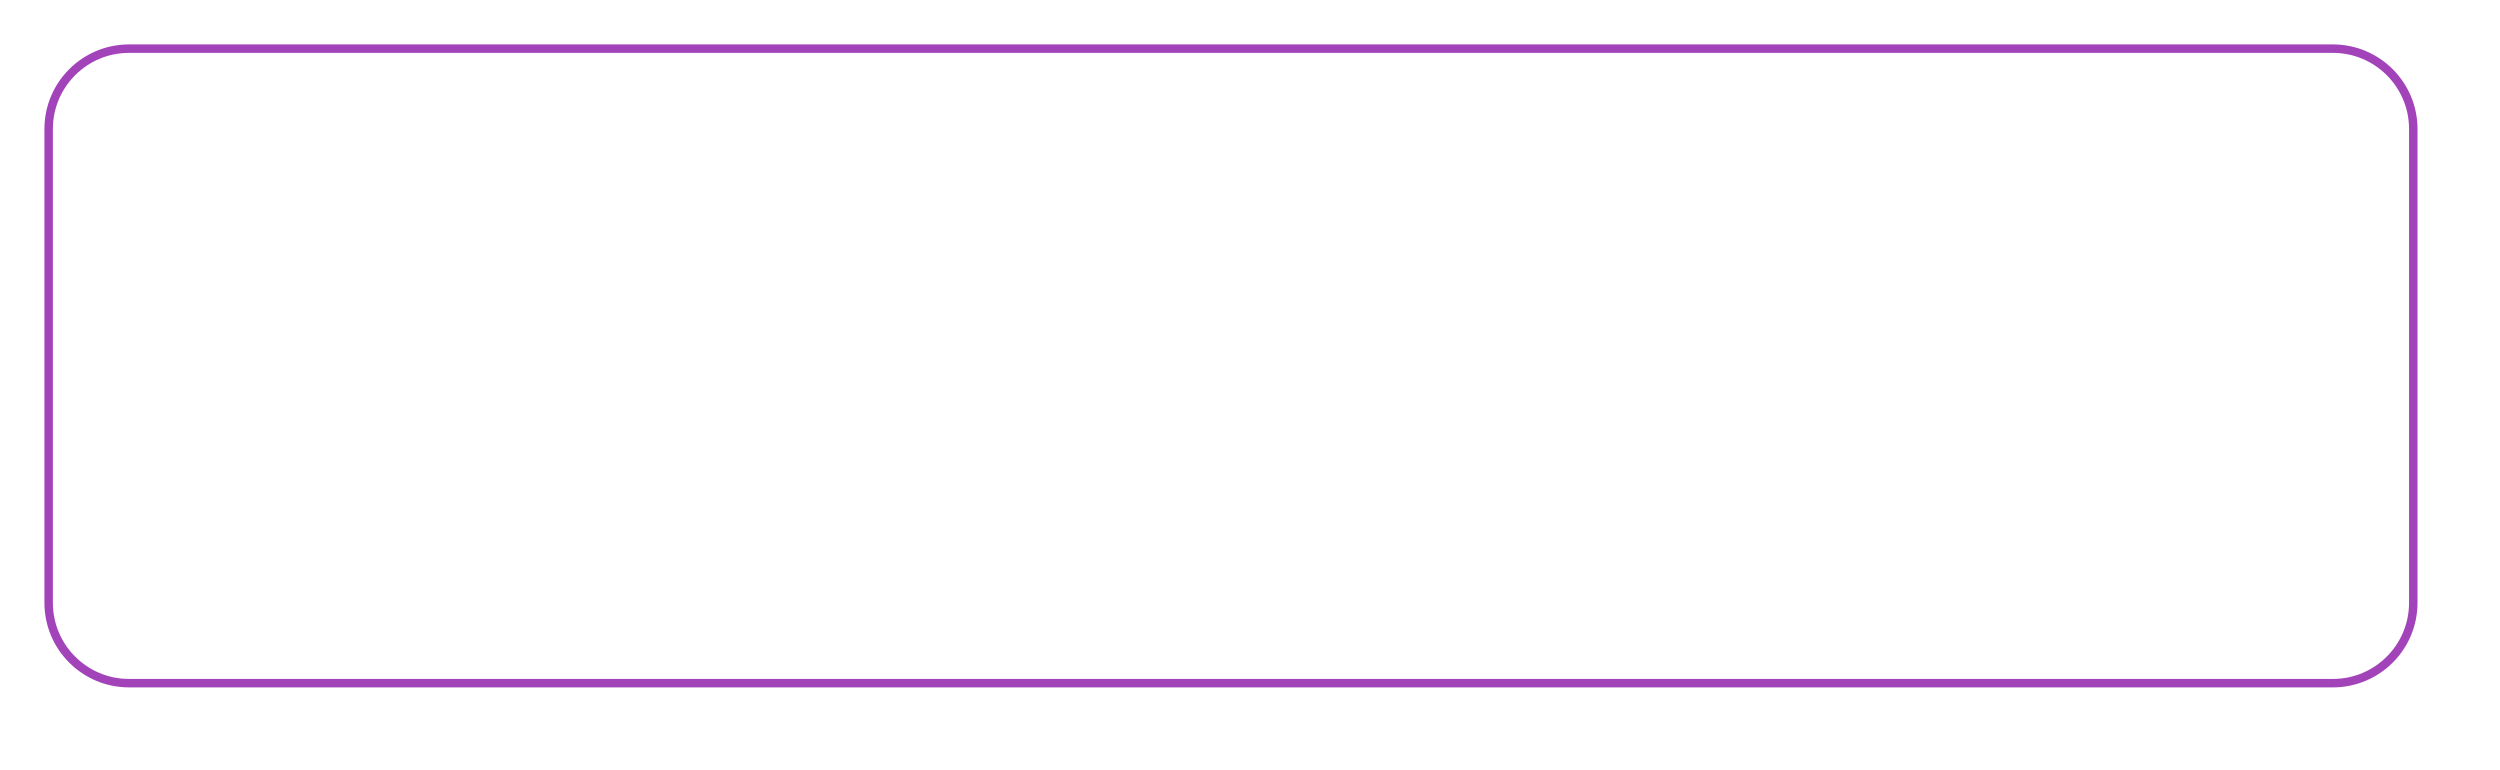 <?xml version="1.0" encoding="UTF-8"?> <svg xmlns="http://www.w3.org/2000/svg" width="2364" height="728" viewBox="0 0 2364 728" fill="none"> <g filter="url(#filter0_d_257_1124)"> <path fill-rule="evenodd" clip-rule="evenodd" d="M2200 44H116C76.236 44 44 76.236 44 116V564C44 603.765 76.236 636 116 636H2200C2239.76 636 2272 603.765 2272 564V116C2272 76.236 2239.76 44 2200 44ZM116 36C71.817 36 36 71.817 36 116V564C36 608.183 71.817 644 116 644H2200C2244.18 644 2280 608.183 2280 564V116C2280 71.817 2244.18 36 2200 36H116Z" fill="#A343B9"></path> </g> <defs> <filter id="filter0_d_257_1124" x="0" y="0" width="2364" height="728" filterUnits="userSpaceOnUse" color-interpolation-filters="sRGB"> <feFlood flood-opacity="0" result="BackgroundImageFix"></feFlood> <feColorMatrix in="SourceAlpha" type="matrix" values="0 0 0 0 0 0 0 0 0 0 0 0 0 0 0 0 0 0 127 0" result="hardAlpha"></feColorMatrix> <feOffset dx="6" dy="6"></feOffset> <feGaussianBlur stdDeviation="7.5"></feGaussianBlur> <feComposite in2="hardAlpha" operator="out"></feComposite> <feColorMatrix type="matrix" values="0 0 0 0 0 0 0 0 0 0 0 0 0 0 0 0 0 0 0.15 0"></feColorMatrix> <feBlend mode="normal" in2="BackgroundImageFix" result="effect1_dropShadow_257_1124"></feBlend> <feBlend mode="normal" in="SourceGraphic" in2="effect1_dropShadow_257_1124" result="shape"></feBlend> </filter> </defs> </svg> 